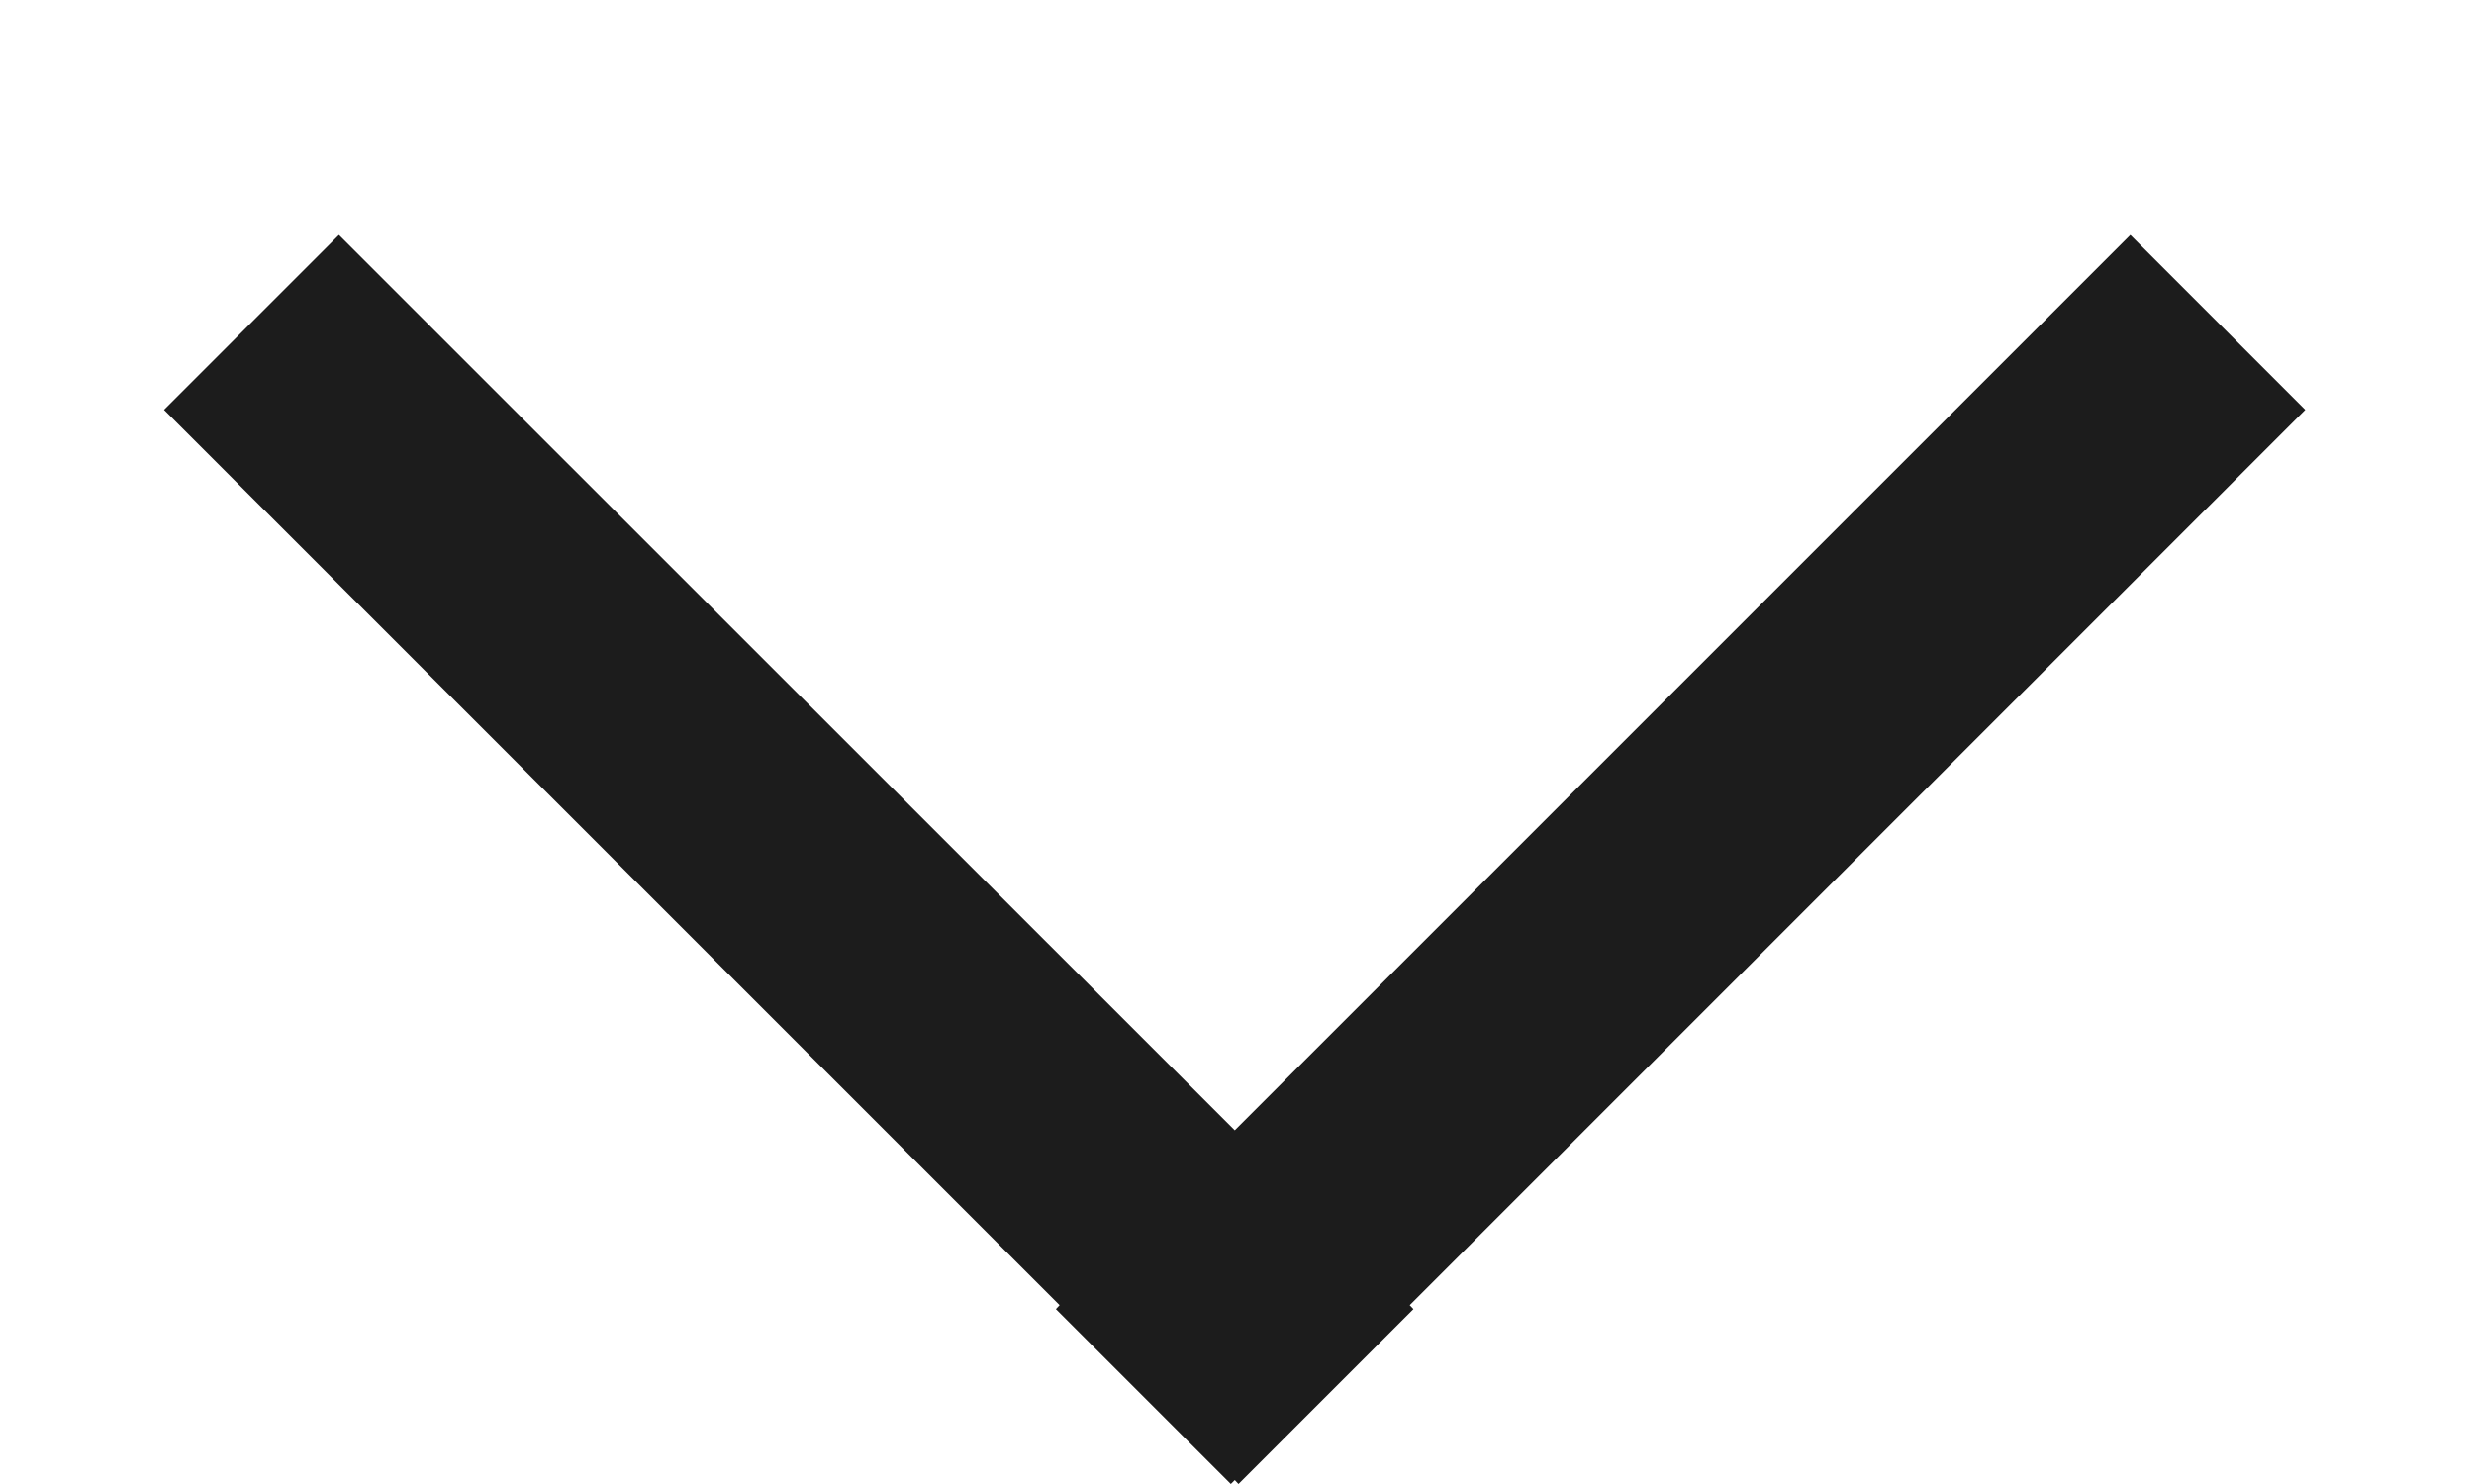 <svg width="10" height="6" viewBox="0 0 10 6" fill="none" xmlns="http://www.w3.org/2000/svg">
<path fill-rule="evenodd" clip-rule="evenodd" d="M4.283 5.277L0.663 1.657L1.37 0.95L4.991 4.57L8.611 0.95L9.318 1.657L5.698 5.277L5.713 5.293L5.006 6L4.991 5.984L4.975 6L4.268 5.293L4.283 5.277Z" fill="#1C1C1C"/>
</svg>
